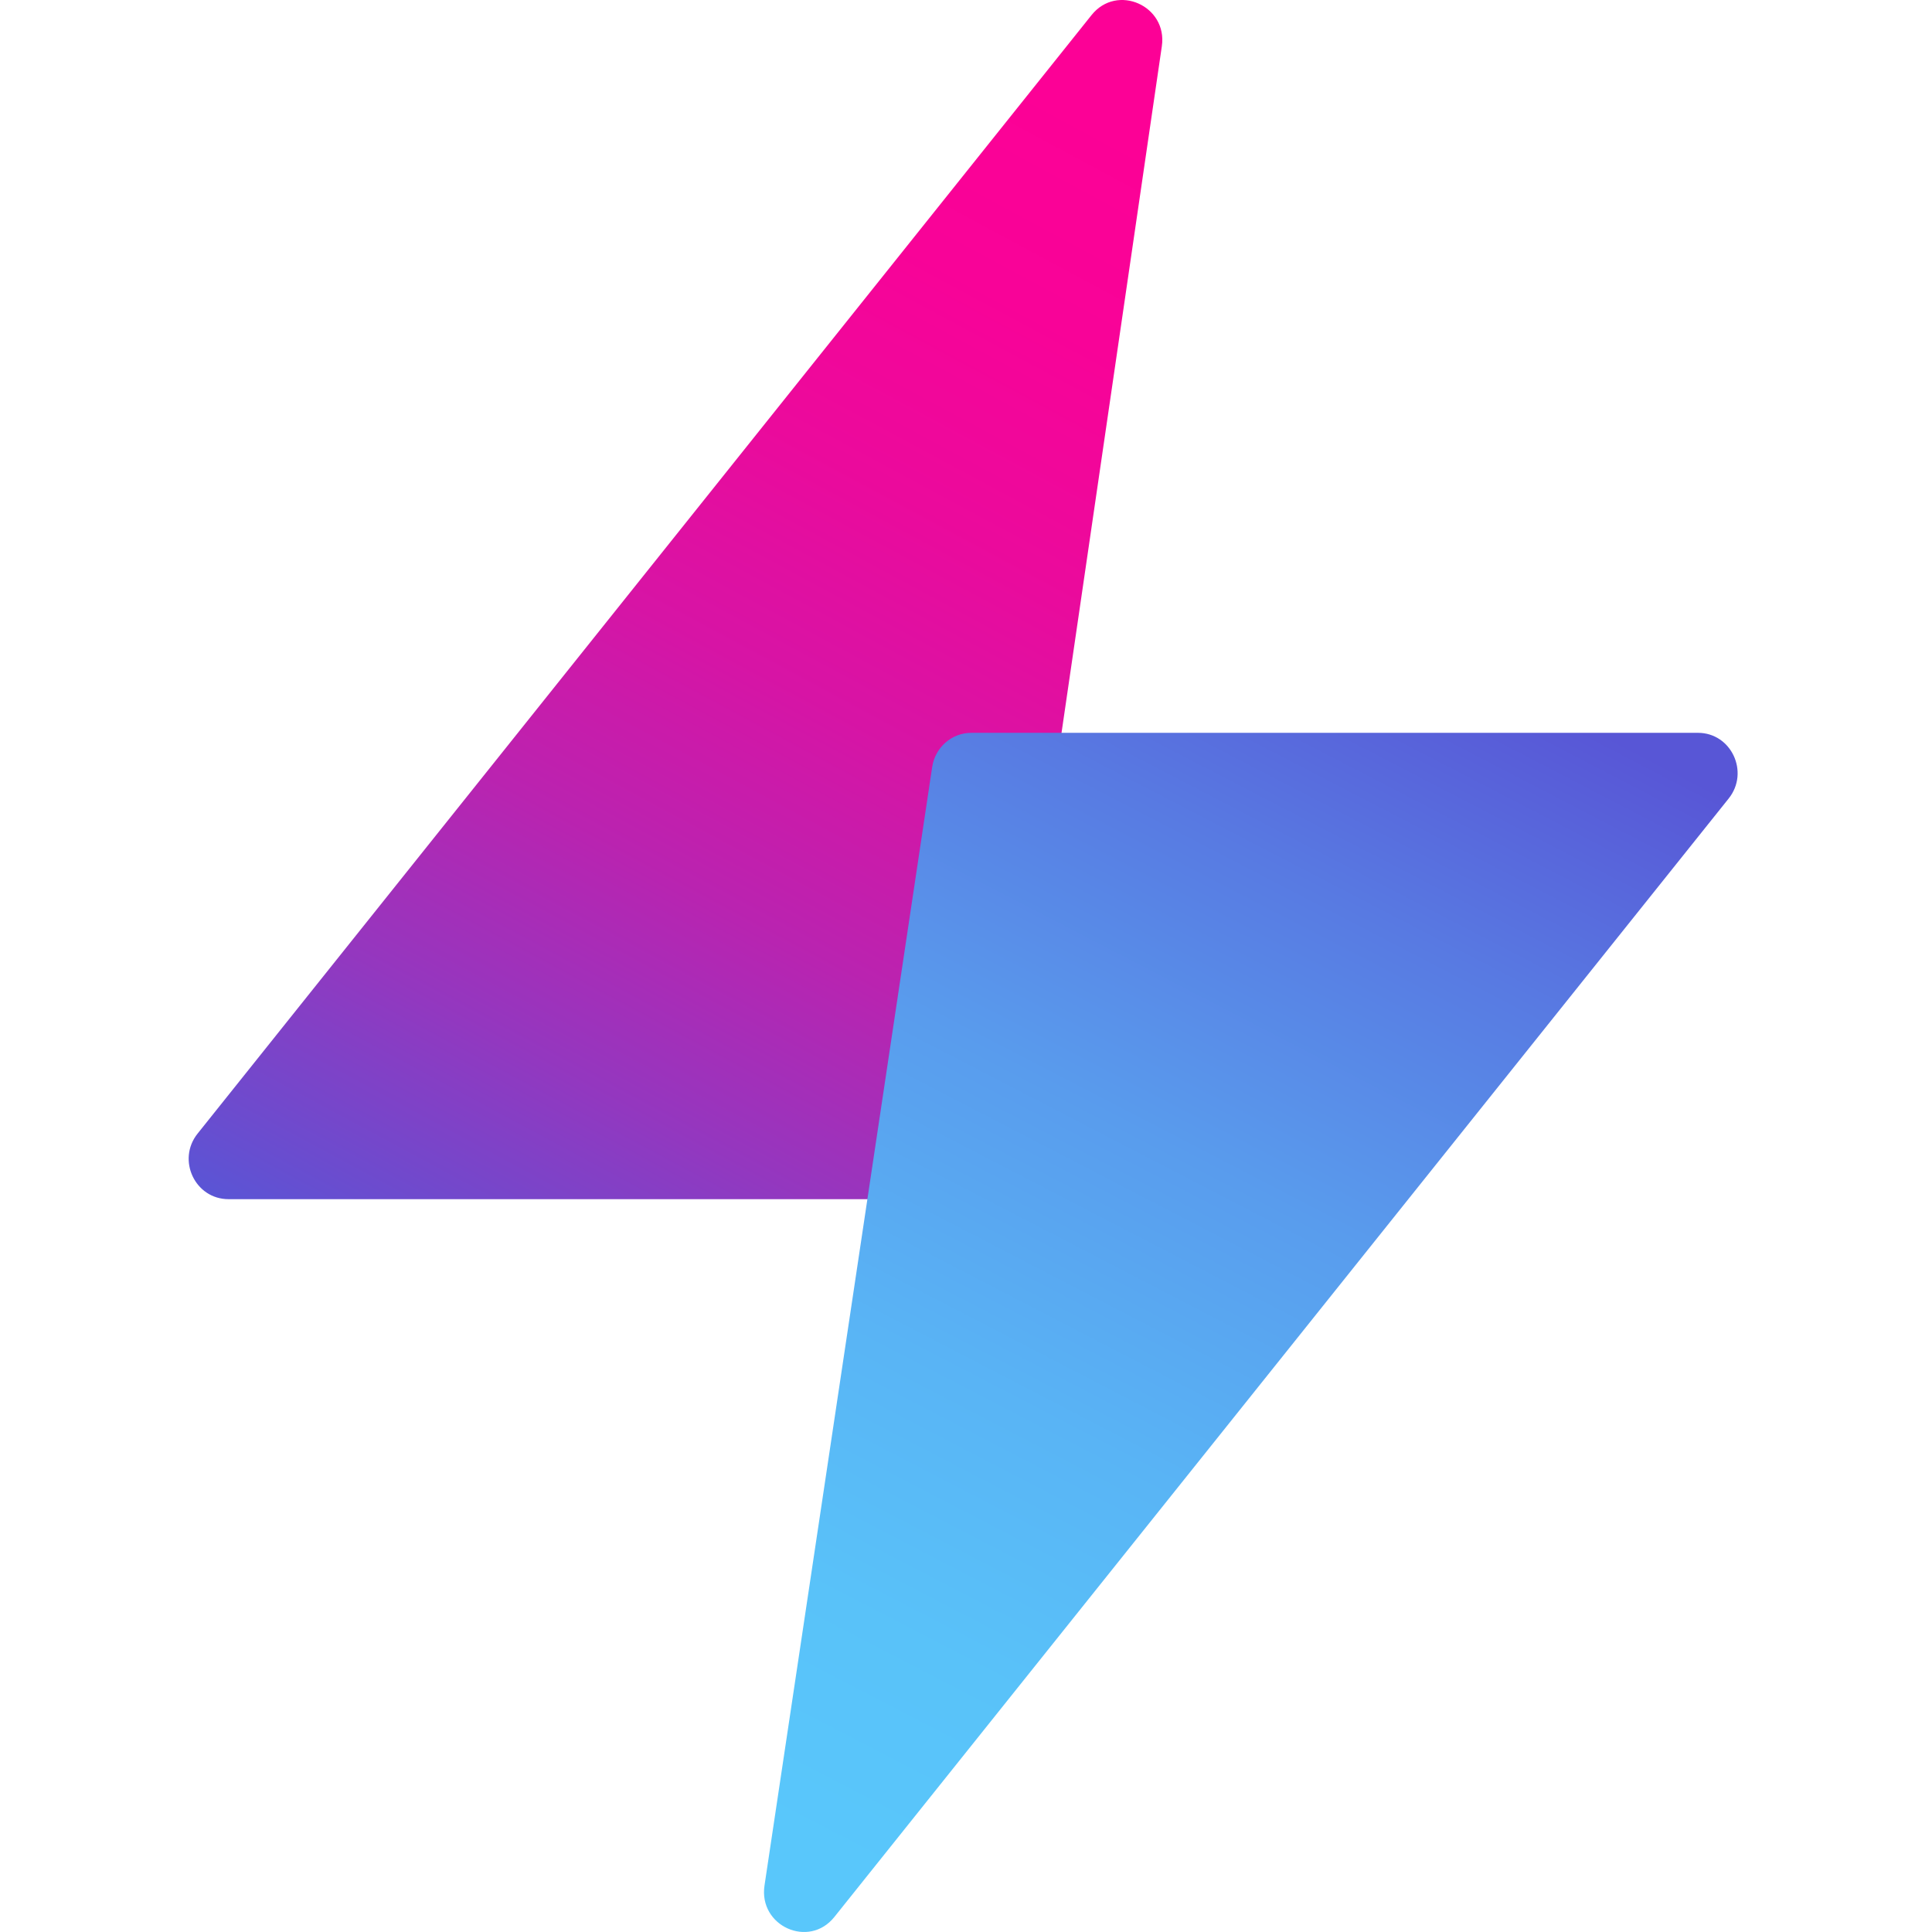 <svg width="512" height="512" viewBox="0 0 512 512" fill="none" xmlns="http://www.w3.org/2000/svg">
<path d="M52.366 300.412L289.269 3.997C296.018 -4.448 309.466 1.523 307.896 12.269L264.591 308.684C263.827 313.917 259.389 317.793 254.162 317.793H60.563C51.696 317.793 46.789 307.389 52.366 300.412Z" fill="url(#paint0_linear_802_376)"/>
<path d="M458.117 211.614L221.108 508.025C214.363 516.46 200.99 510.43 202.601 499.68L247.036 203.27C247.817 198.058 252.223 194.207 257.405 194.207H449.981C458.816 194.207 463.693 204.641 458.117 211.614Z" fill="url(#paint1_linear_802_376)"/>
<defs>
<linearGradient id="paint0_linear_802_376" x1="220.06" y1="-8.828" x2="46.245" y2="314.523" gradientUnits="userSpaceOnUse">
<stop stop-color="#FC0196"/>
<stop offset="0.15" stop-color="#F80398"/>
<stop offset="0.31" stop-color="#EB0A9C"/>
<stop offset="0.47" stop-color="#D714A5"/>
<stop offset="0.63" stop-color="#BA23B0"/>
<stop offset="0.79" stop-color="#9437BF"/>
<stop offset="0.95" stop-color="#674ED0"/>
<stop offset="1" stop-color="#5856D6"/>
</linearGradient>
<linearGradient id="paint1_linear_802_376" x1="225.729" y1="494.789" x2="390.782" y2="176.51" gradientUnits="userSpaceOnUse">
<stop stop-color="#59C7FB"/>
<stop offset="0.17" stop-color="#59C2F9"/>
<stop offset="0.36" stop-color="#59B4F5"/>
<stop offset="0.58" stop-color="#599CED"/>
<stop offset="0.8" stop-color="#587AE2"/>
<stop offset="1" stop-color="#5856D6"/>
</linearGradient>
</defs>
</svg>
